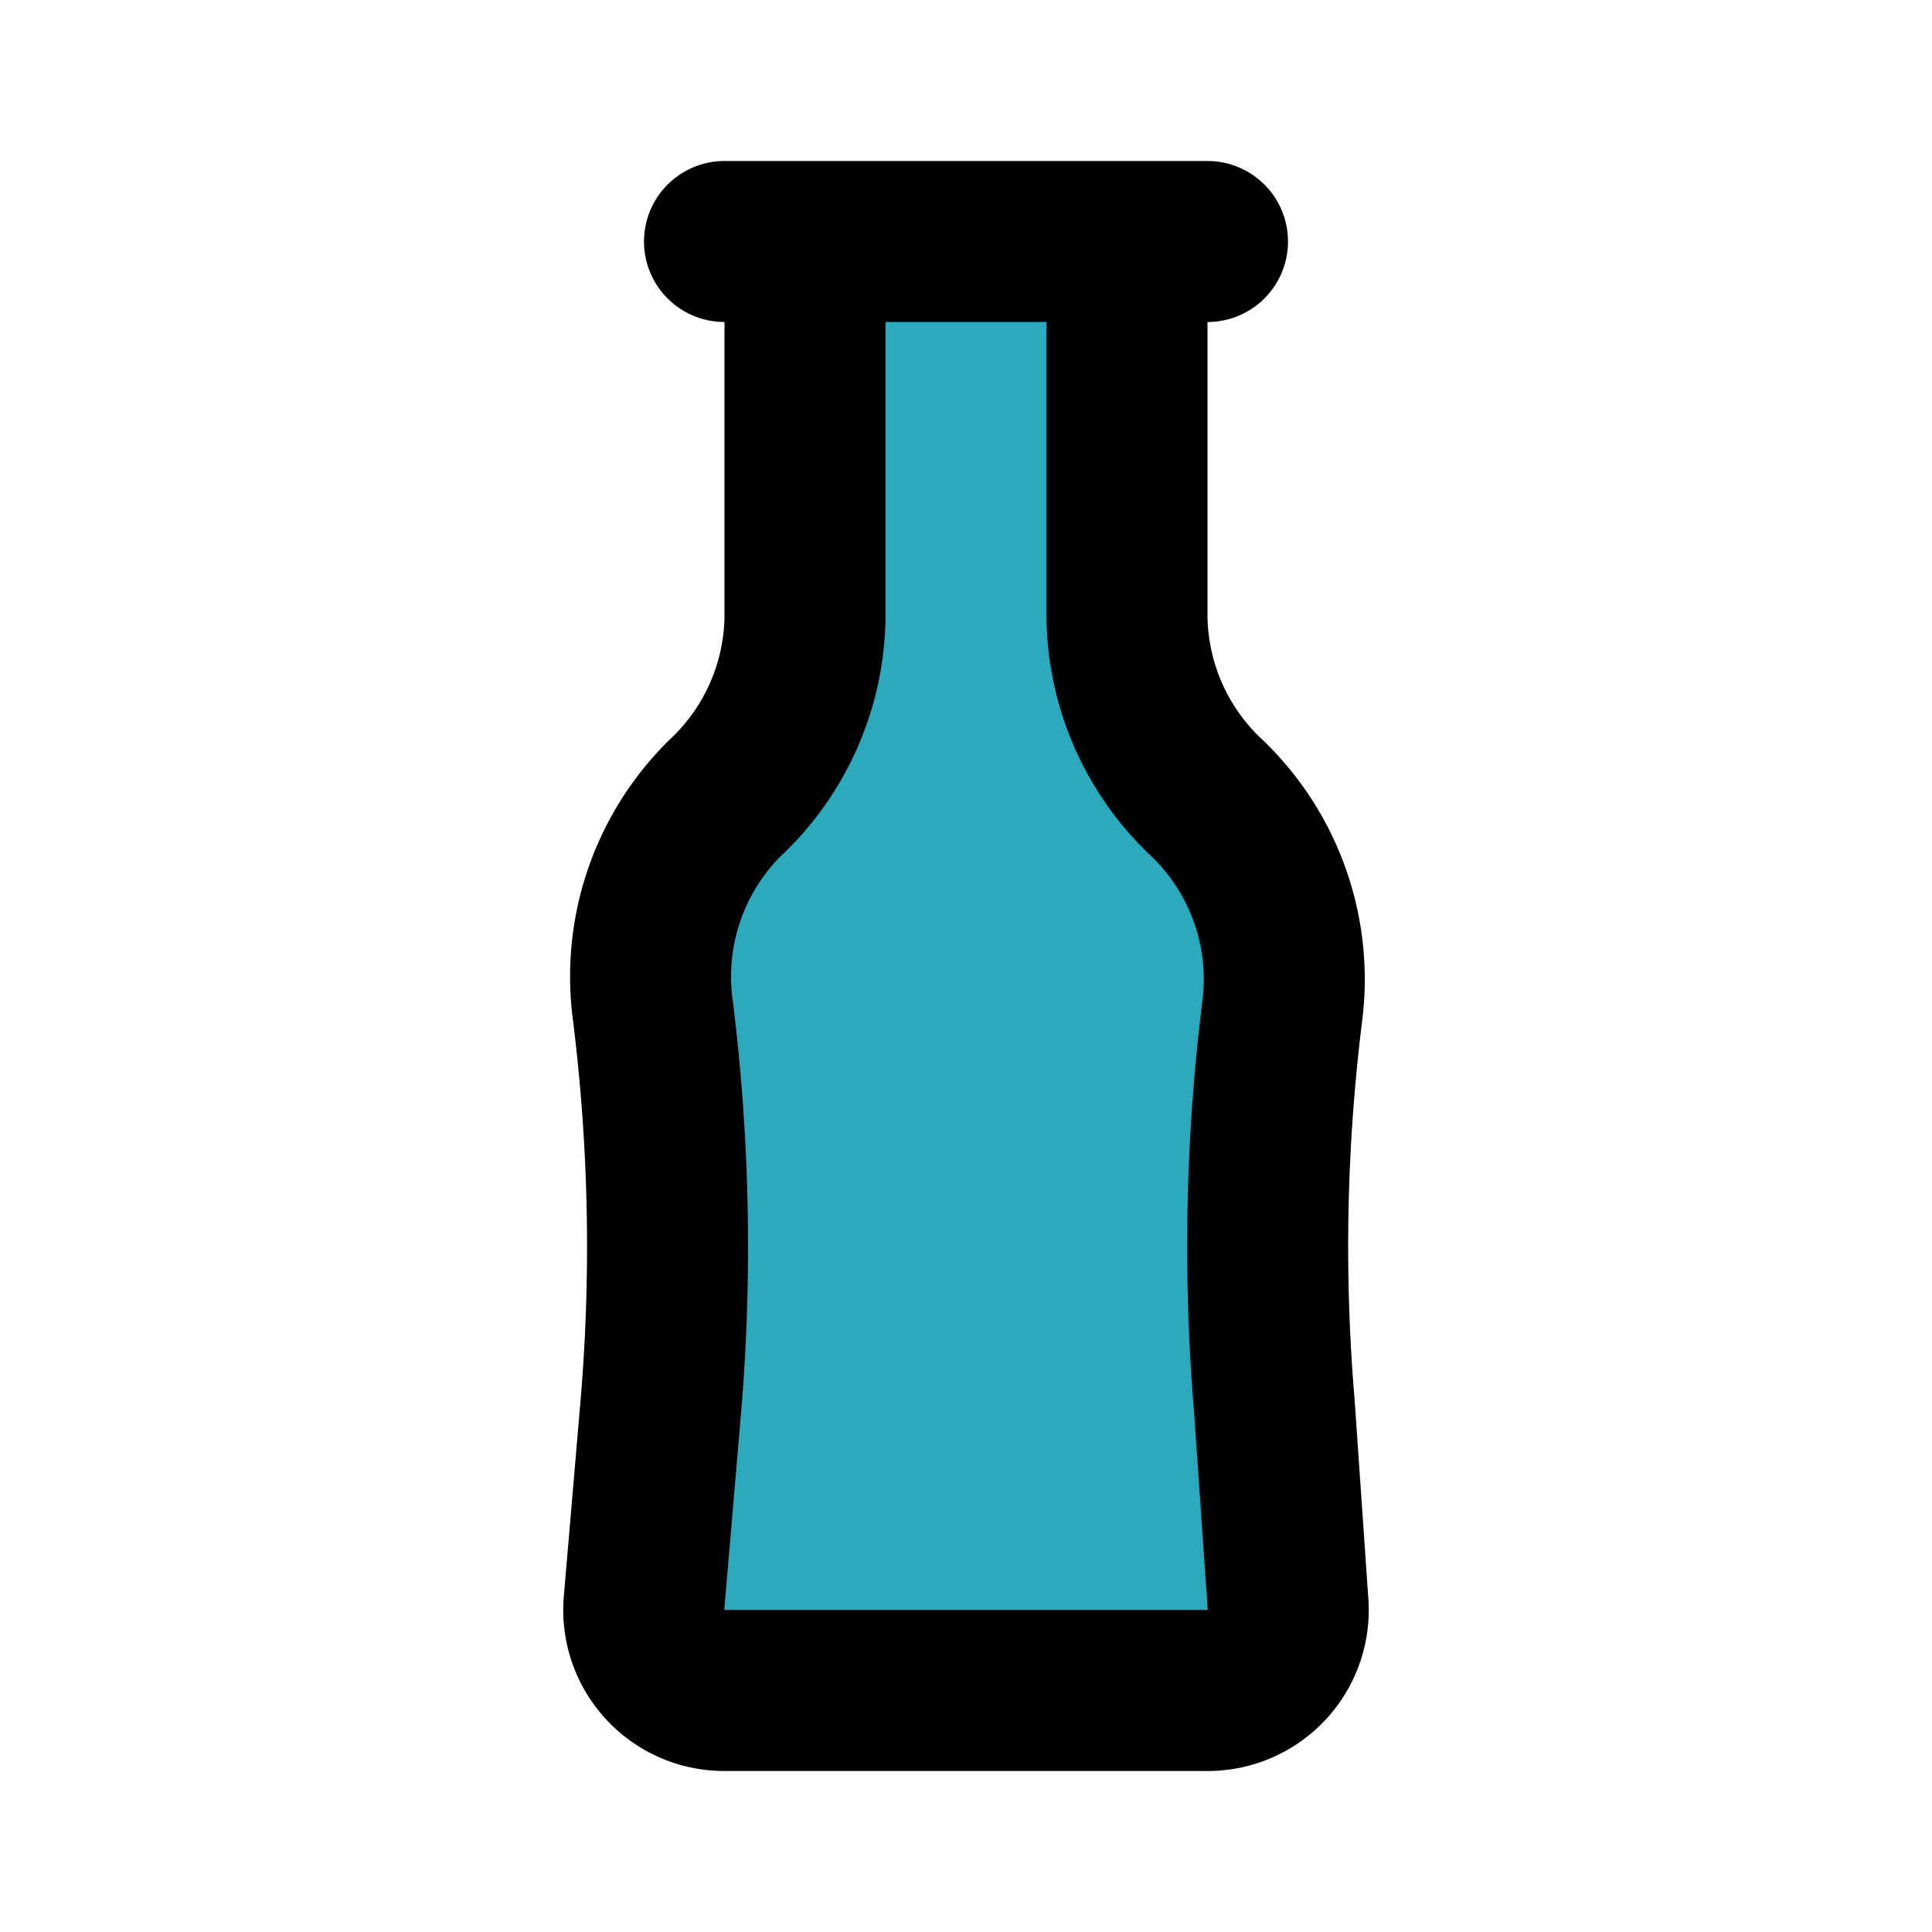 <?xml version="1.0" encoding="utf-8"?><!-- Скачано с сайта svg4.ru / Downloaded from svg4.ru -->
<svg fill="#000000" width="800px" height="800px" viewBox="0 0 24 24" id="soda-bottle" data-name="Flat Line" xmlns="http://www.w3.org/2000/svg" class="icon flat-line"><path id="secondary" d="M9,21h6a1,1,0,0,0,1-1.08l-.21-2.46a23.7,23.7,0,0,1,.1-4.91h0A3.12,3.12,0,0,0,15,9.92h0a3.13,3.13,0,0,1-1-2.25V3H10V7.67A3.13,3.13,0,0,1,9,9.92H9a3.12,3.12,0,0,0-.93,2.63h0a23.7,23.7,0,0,1,.1,4.91L8,19.92A1,1,0,0,0,9,21Z" style="fill: rgb(44, 169, 188); stroke-width: 2;"></path><path id="primary" d="M8,19.92l.21-2.46a23.7,23.7,0,0,0-.1-4.91h0A3.12,3.12,0,0,1,9,9.92H9a3.13,3.13,0,0,0,1-2.25V3h4V7.67a3.13,3.13,0,0,0,1,2.25h0a3.12,3.12,0,0,1,.93,2.63h0a23.7,23.7,0,0,0-.1,4.91L16,19.92A1,1,0,0,1,15,21H9A1,1,0,0,1,8,19.92ZM9,3h6" style="fill: none; stroke: rgb(0, 0, 0); stroke-linecap: round; stroke-linejoin: round; stroke-width: 2;"></path></svg>